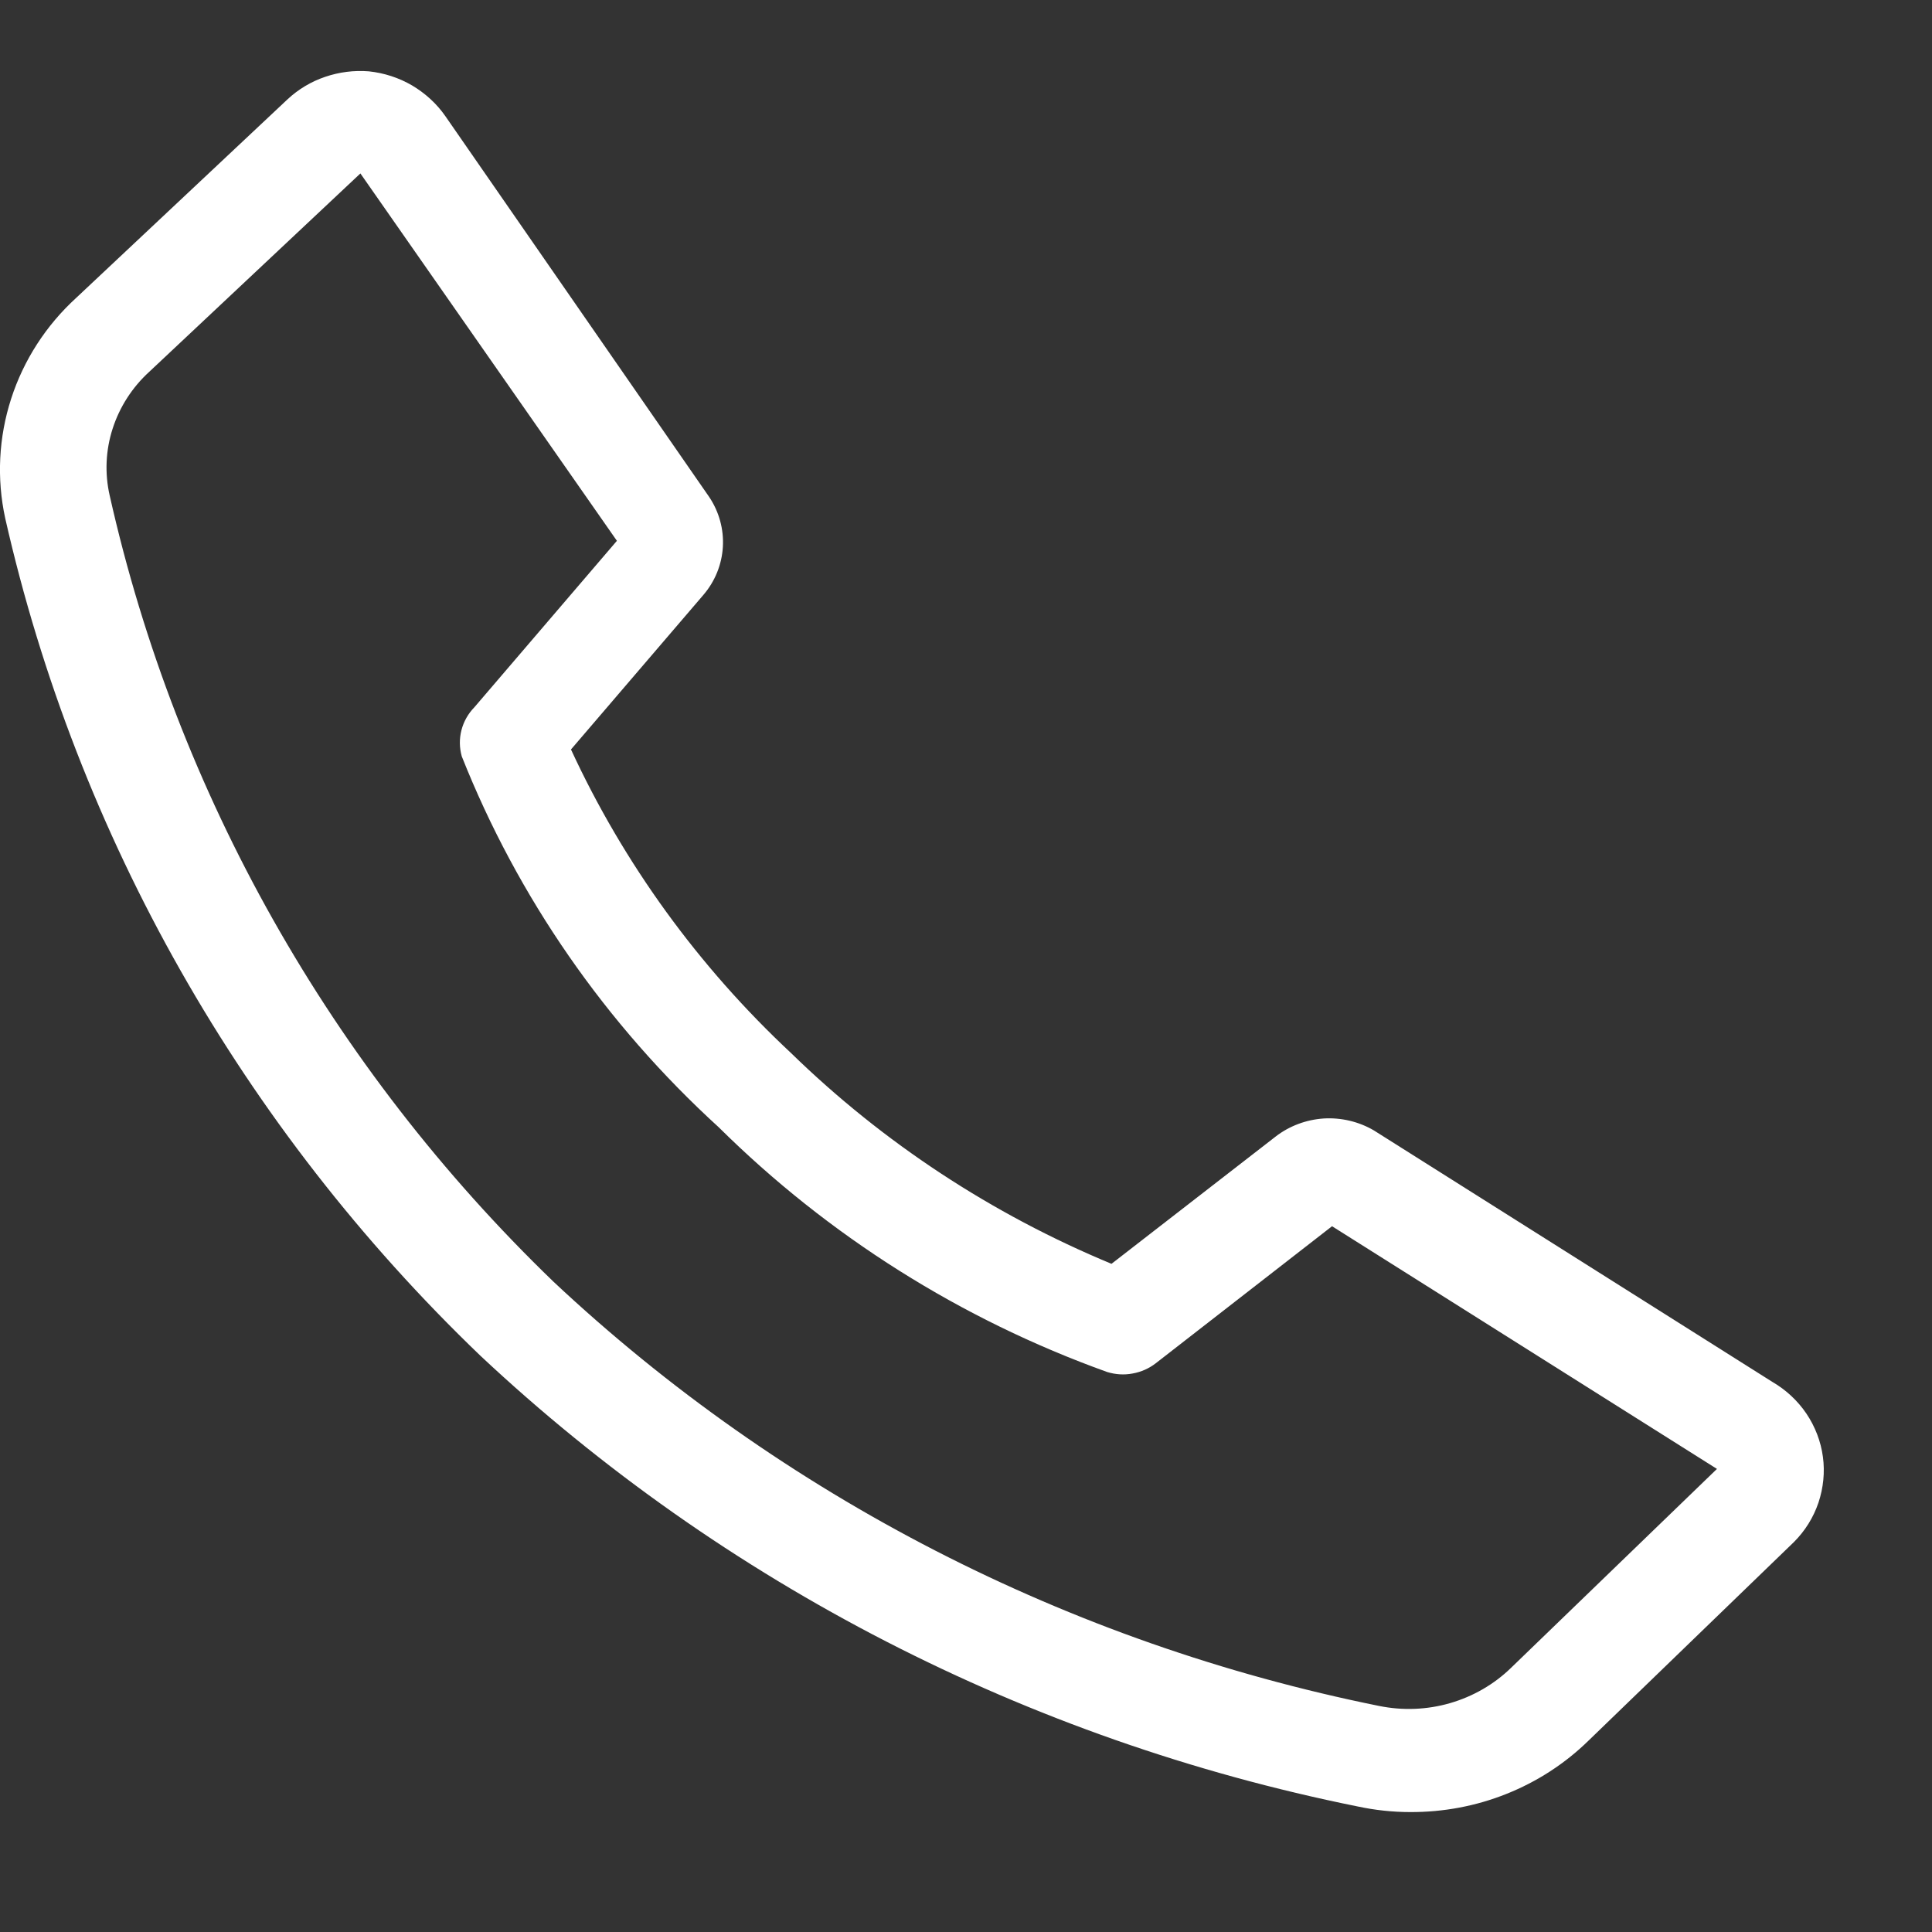 <svg xmlns="http://www.w3.org/2000/svg" width="13" height="13" viewBox="0 0 13 13" fill="none"><rect x="0" y="0" width="13" height="13" fill="#333333" stroke="none"/><path d="M9.489 12.193C9.37 12.193 9.251 12.18 9.134 12.155C6.913 11.707 4.867 10.655 3.231 9.121C1.63 7.584 0.52 5.627 0.035 3.487C-0.023 3.22 -0.009 2.943 0.075 2.683C0.159 2.423 0.31 2.189 0.514 2.003L1.935 0.668C2.007 0.601 2.093 0.549 2.188 0.517C2.282 0.485 2.382 0.472 2.482 0.48C2.585 0.491 2.684 0.523 2.773 0.575C2.862 0.628 2.939 0.698 2.997 0.782L4.772 3.344C4.839 3.444 4.871 3.562 4.864 3.68C4.857 3.799 4.811 3.912 4.733 4.003L3.842 5.043C4.197 5.811 4.7 6.504 5.323 7.086C5.942 7.689 6.674 8.17 7.479 8.504L8.583 7.648C8.676 7.576 8.789 7.534 8.907 7.526C9.025 7.519 9.143 7.547 9.244 7.606L11.925 9.298C12.018 9.352 12.096 9.425 12.155 9.512C12.214 9.6 12.252 9.699 12.266 9.803C12.28 9.906 12.269 10.012 12.236 10.111C12.202 10.211 12.146 10.301 12.071 10.376L10.686 11.715C10.529 11.868 10.342 11.989 10.136 12.071C9.931 12.153 9.711 12.194 9.489 12.193ZM2.425 1.167L1.004 2.502C0.89 2.606 0.805 2.738 0.758 2.884C0.711 3.029 0.704 3.185 0.738 3.334C1.189 5.342 2.227 7.18 3.725 8.625C5.264 10.068 7.19 11.057 9.28 11.479C9.438 11.511 9.602 11.505 9.757 11.46C9.912 11.415 10.053 11.334 10.168 11.222L11.553 9.884L8.963 8.251L7.777 9.173C7.732 9.208 7.678 9.232 7.621 9.242C7.564 9.253 7.506 9.249 7.45 9.232C6.465 8.878 5.573 8.315 4.836 7.585C4.075 6.891 3.483 6.037 3.107 5.089C3.091 5.031 3.09 4.971 3.105 4.913C3.12 4.855 3.15 4.802 3.192 4.759L4.151 3.639L2.425 1.167Z" fill="white"></path></svg>